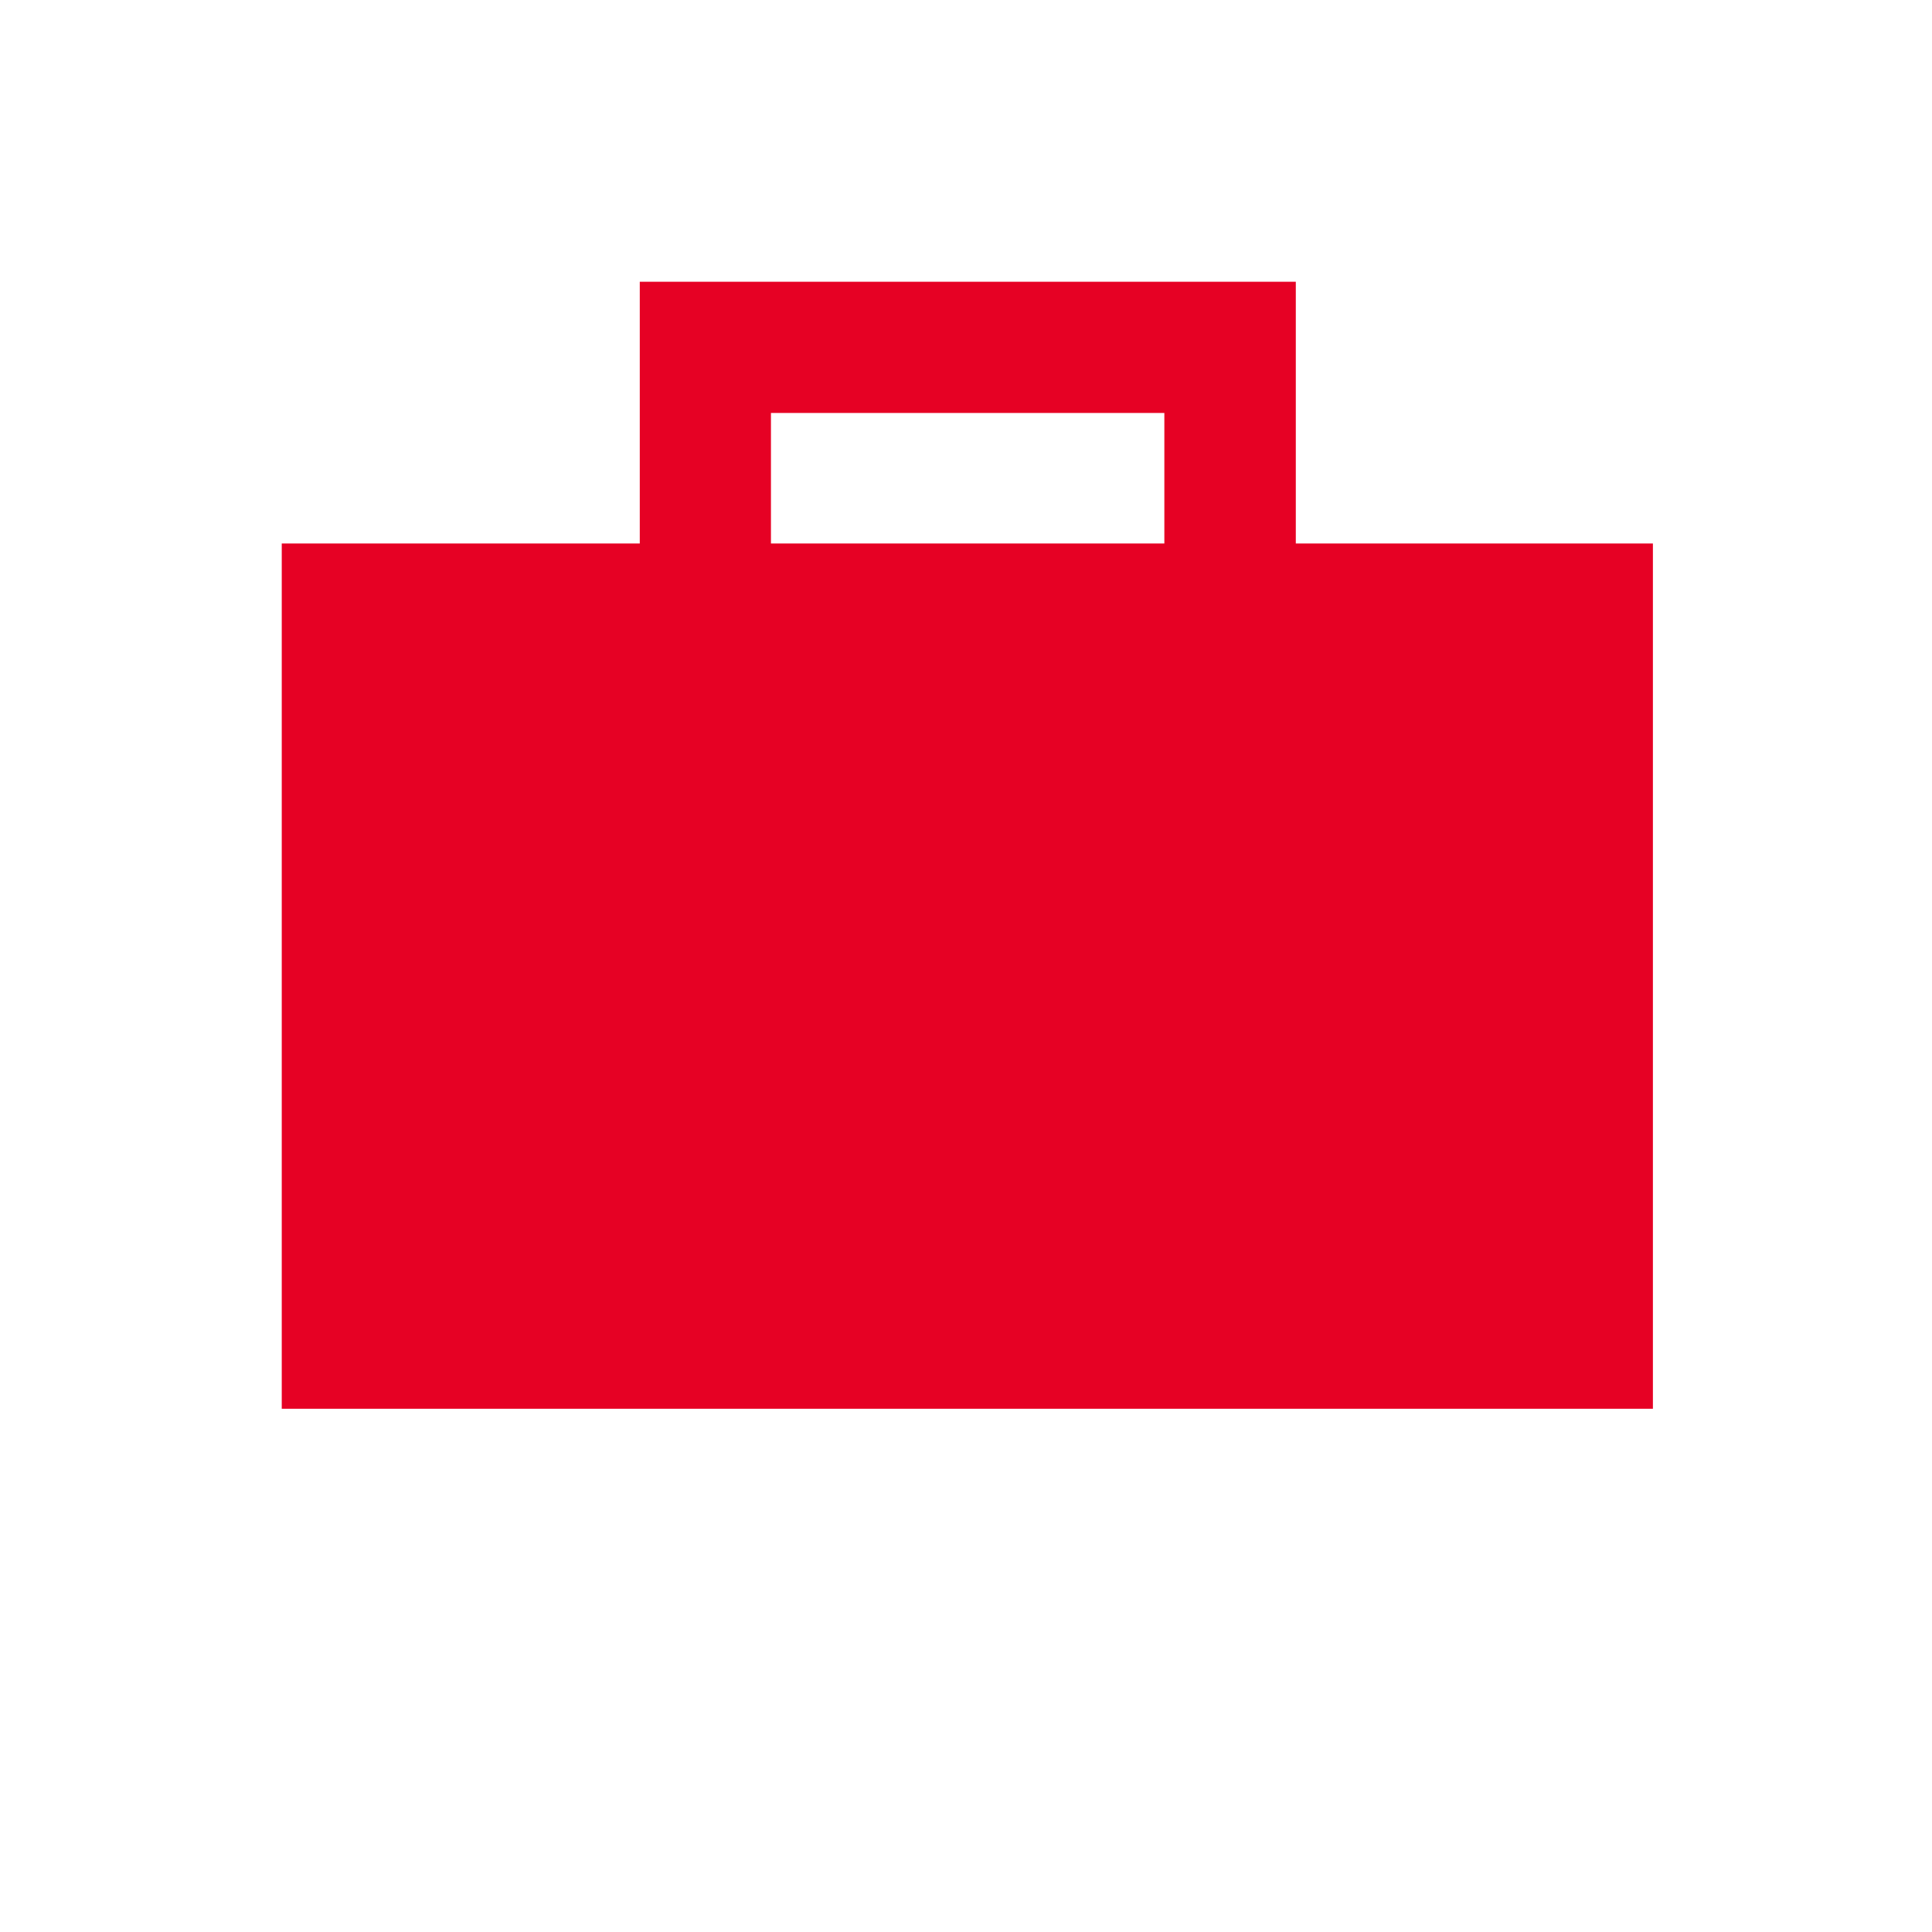 <svg width="48" height="48" viewBox="0 0 48 48" fill="none" xmlns="http://www.w3.org/2000/svg">
<path d="M32.194 13.503V7H15.895V13.503H7V35H41.066V13.503H32.194ZM19.154 10.26H28.928V13.503H19.154V10.26Z" fill="#E60124"/>
</svg>
